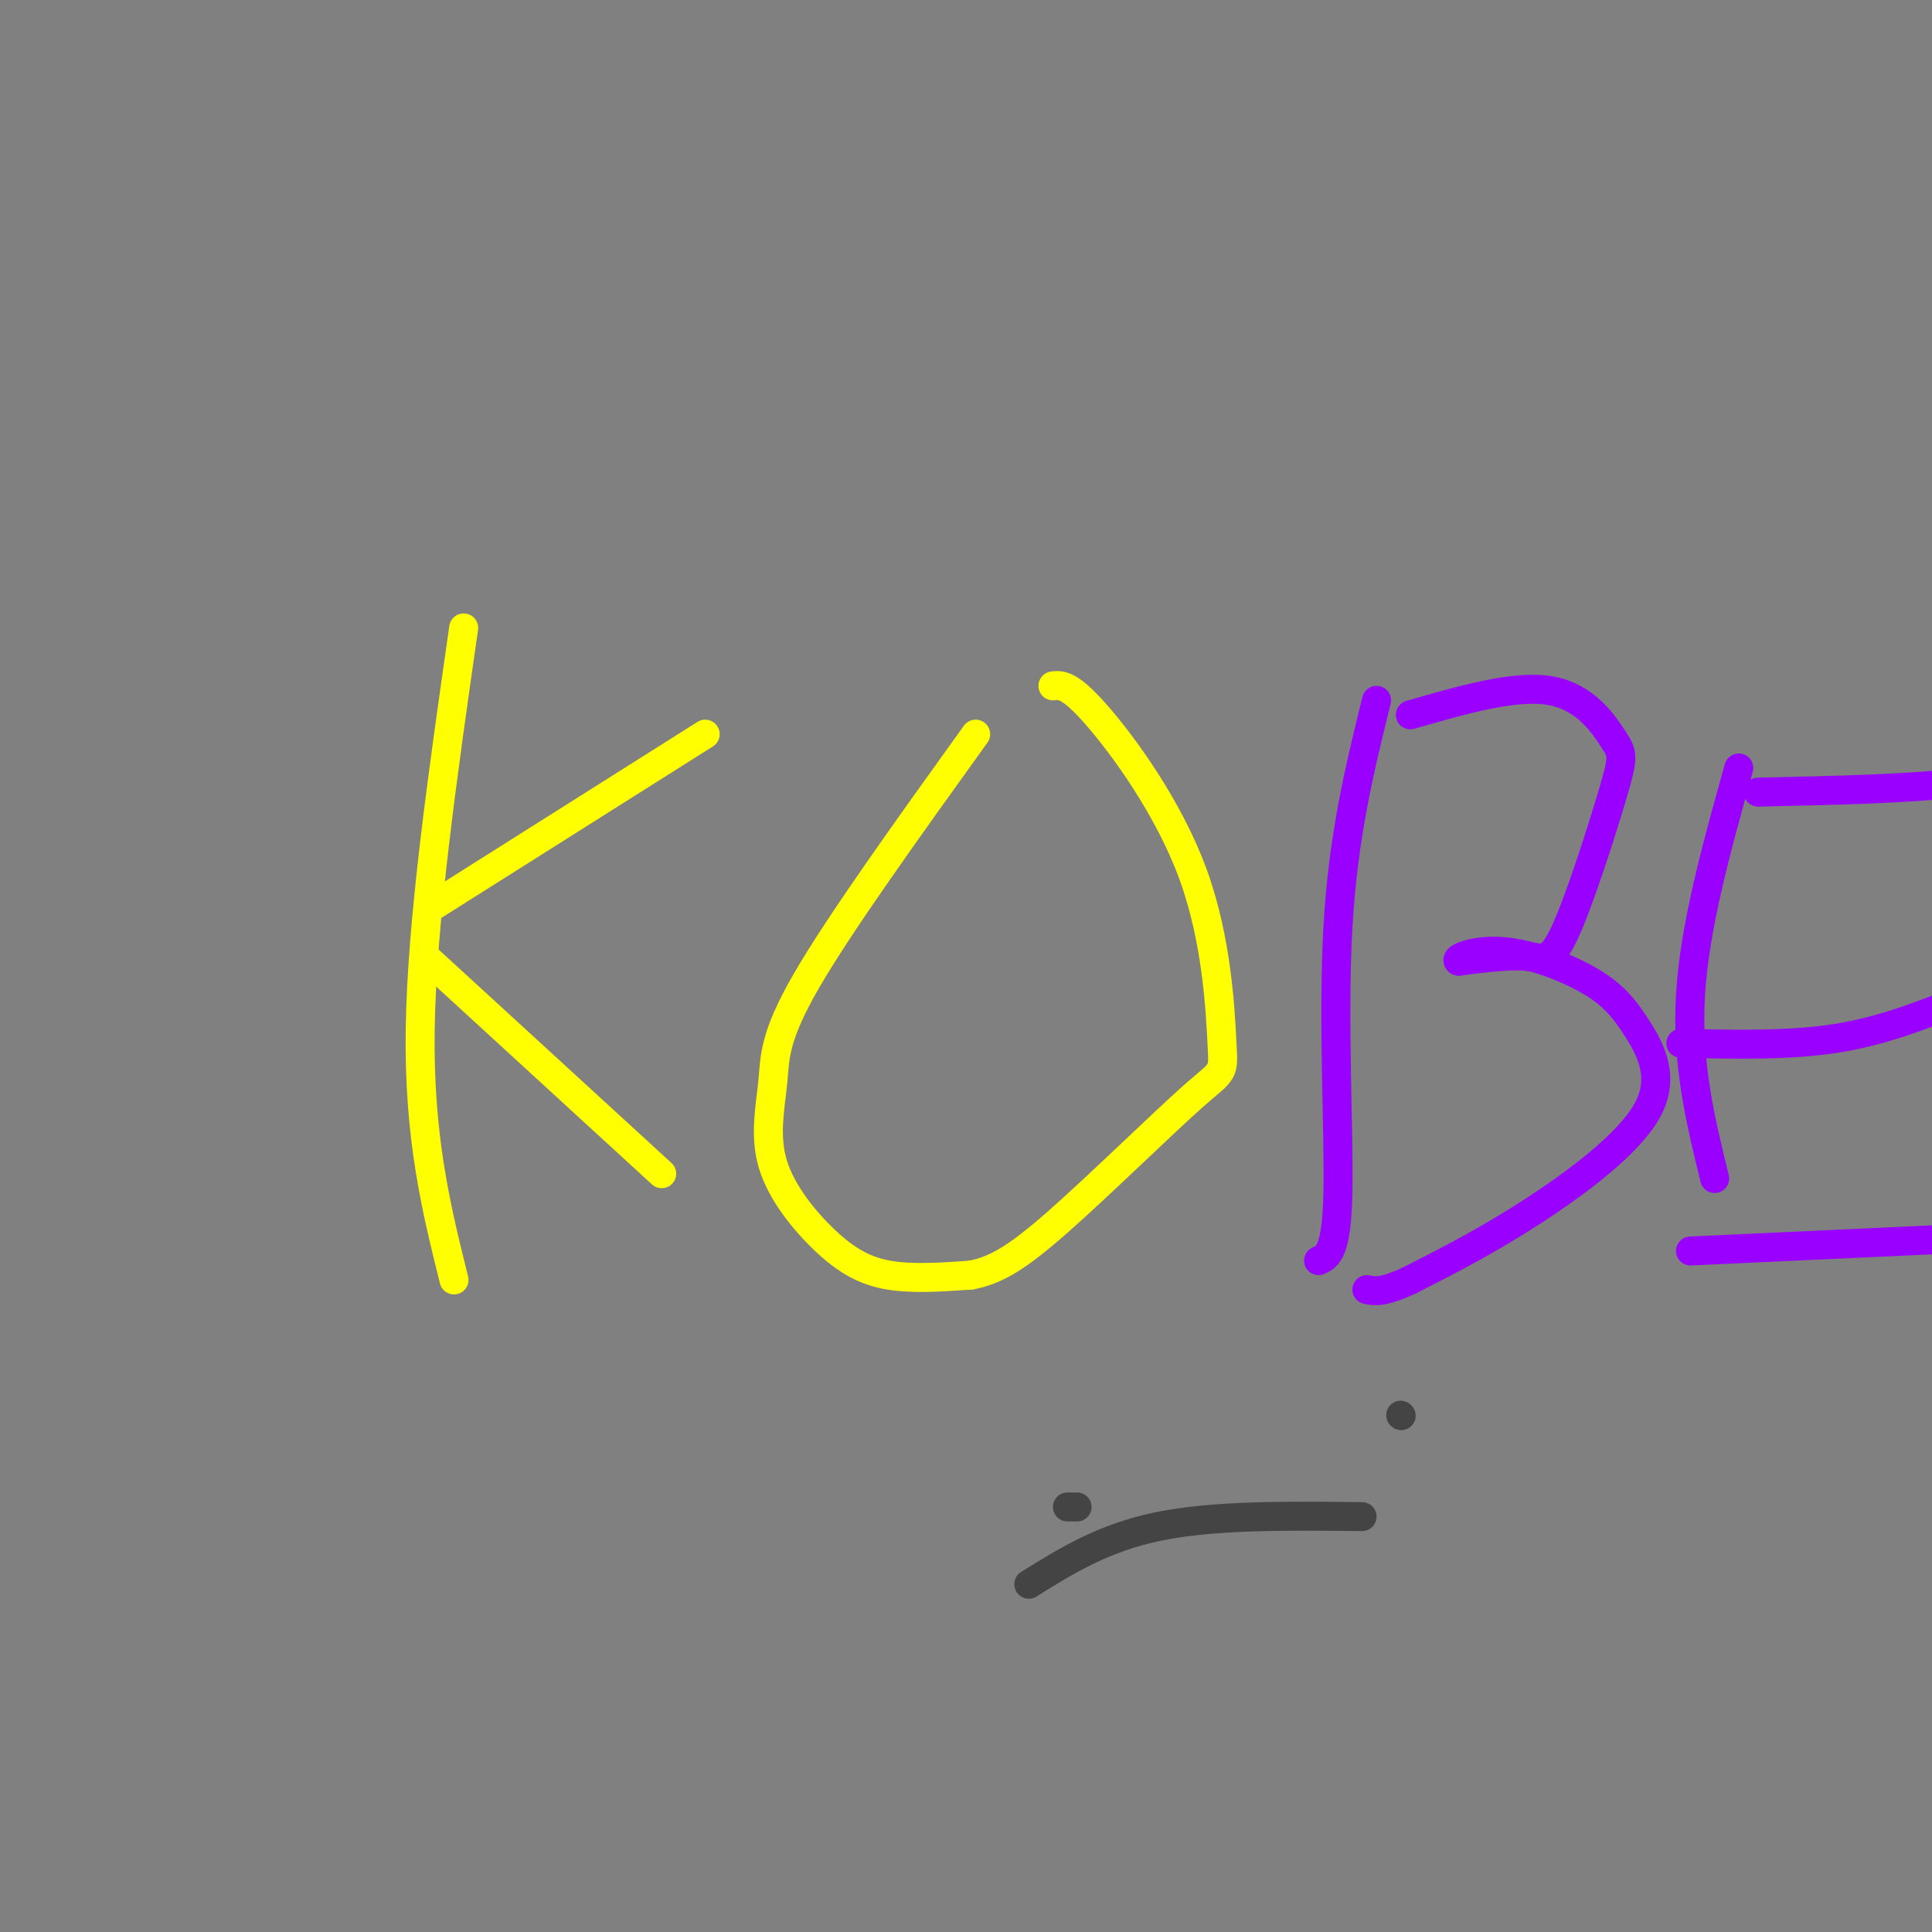 <svg viewBox='0 0 400 400' version='1.1' xmlns='http://www.w3.org/2000/svg' xmlns:xlink='http://www.w3.org/1999/xlink'><rect x="0" y="0" width="400" height="400" fill="#808080" stroke="none"/><g fill='none' stroke='#ffff00' stroke-width='6' stroke-linecap='round' stroke-linejoin='round'><path d='M96,130c-4.333,30.250 -8.667,60.500 -9,83c-0.333,22.500 3.333,37.250 7,52'/><path d='M89,188c0.000,0.000 57.000,-36.000 57,-36'/><path d='M89,199c0.000,0.000 48.000,44.000 48,44'/><path d='M202,152c-14.069,19.578 -28.138,39.156 -35,51c-6.862,11.844 -6.518,15.956 -7,21c-0.482,5.044 -1.789,11.022 0,17c1.789,5.978 6.674,11.956 11,16c4.326,4.044 8.093,6.156 13,7c4.907,0.844 10.953,0.422 17,0'/><path d='M201,264c5.110,-0.977 9.386,-3.418 18,-11c8.614,-7.582 21.565,-20.305 28,-26c6.435,-5.695 6.354,-4.362 6,-11c-0.354,-6.638 -0.980,-21.249 -6,-35c-5.020,-13.751 -14.434,-26.643 -20,-33c-5.566,-6.357 -7.283,-6.178 -9,-6'/></g>
<g fill='none' stroke='#9900ff' stroke-width='6' stroke-linecap='round' stroke-linejoin='round'><path d='M285,145c-3.467,14.044 -6.933,28.089 -8,47c-1.067,18.911 0.267,42.689 0,55c-0.267,12.311 -2.133,13.156 -4,14'/><path d='M292,148c10.855,-3.137 21.709,-6.274 29,-5c7.291,1.274 11.017,6.960 13,10c1.983,3.040 2.222,3.433 0,11c-2.222,7.567 -6.906,22.306 -10,29c-3.094,6.694 -4.598,5.341 -8,5c-3.402,-0.341 -8.701,0.329 -14,1'/><path d='M302,199c-1.088,-0.553 3.193,-2.435 9,-2c5.807,0.435 13.139,3.188 18,6c4.861,2.812 7.251,5.681 10,10c2.749,4.319 5.855,10.086 2,17c-3.855,6.914 -14.673,14.975 -24,21c-9.327,6.025 -17.164,10.012 -25,14'/><path d='M292,265c-5.667,2.667 -7.333,2.333 -9,2'/><path d='M360,159c-4.583,16.417 -9.167,32.833 -10,47c-0.833,14.167 2.083,26.083 5,38'/><path d='M350,259c0.000,0.000 65.000,-3.000 65,-3'/><path d='M348,216c11.167,0.250 22.333,0.500 32,-1c9.667,-1.500 17.833,-4.750 26,-8'/><path d='M364,164c15.583,-0.333 31.167,-0.667 42,-2c10.833,-1.333 16.917,-3.667 23,-6'/></g>
<g fill='none' stroke='#444444' stroke-width='6' stroke-linecap='round' stroke-linejoin='round'><path d='M213,328c7.750,-4.833 15.500,-9.667 27,-12c11.500,-2.333 26.750,-2.167 42,-2'/><path d='M290,293c0.000,0.000 0.100,0.100 0.1,0.1'/><path d='M223,312c0.000,0.000 -2.000,0.000 -2,0'/></g>
</svg>